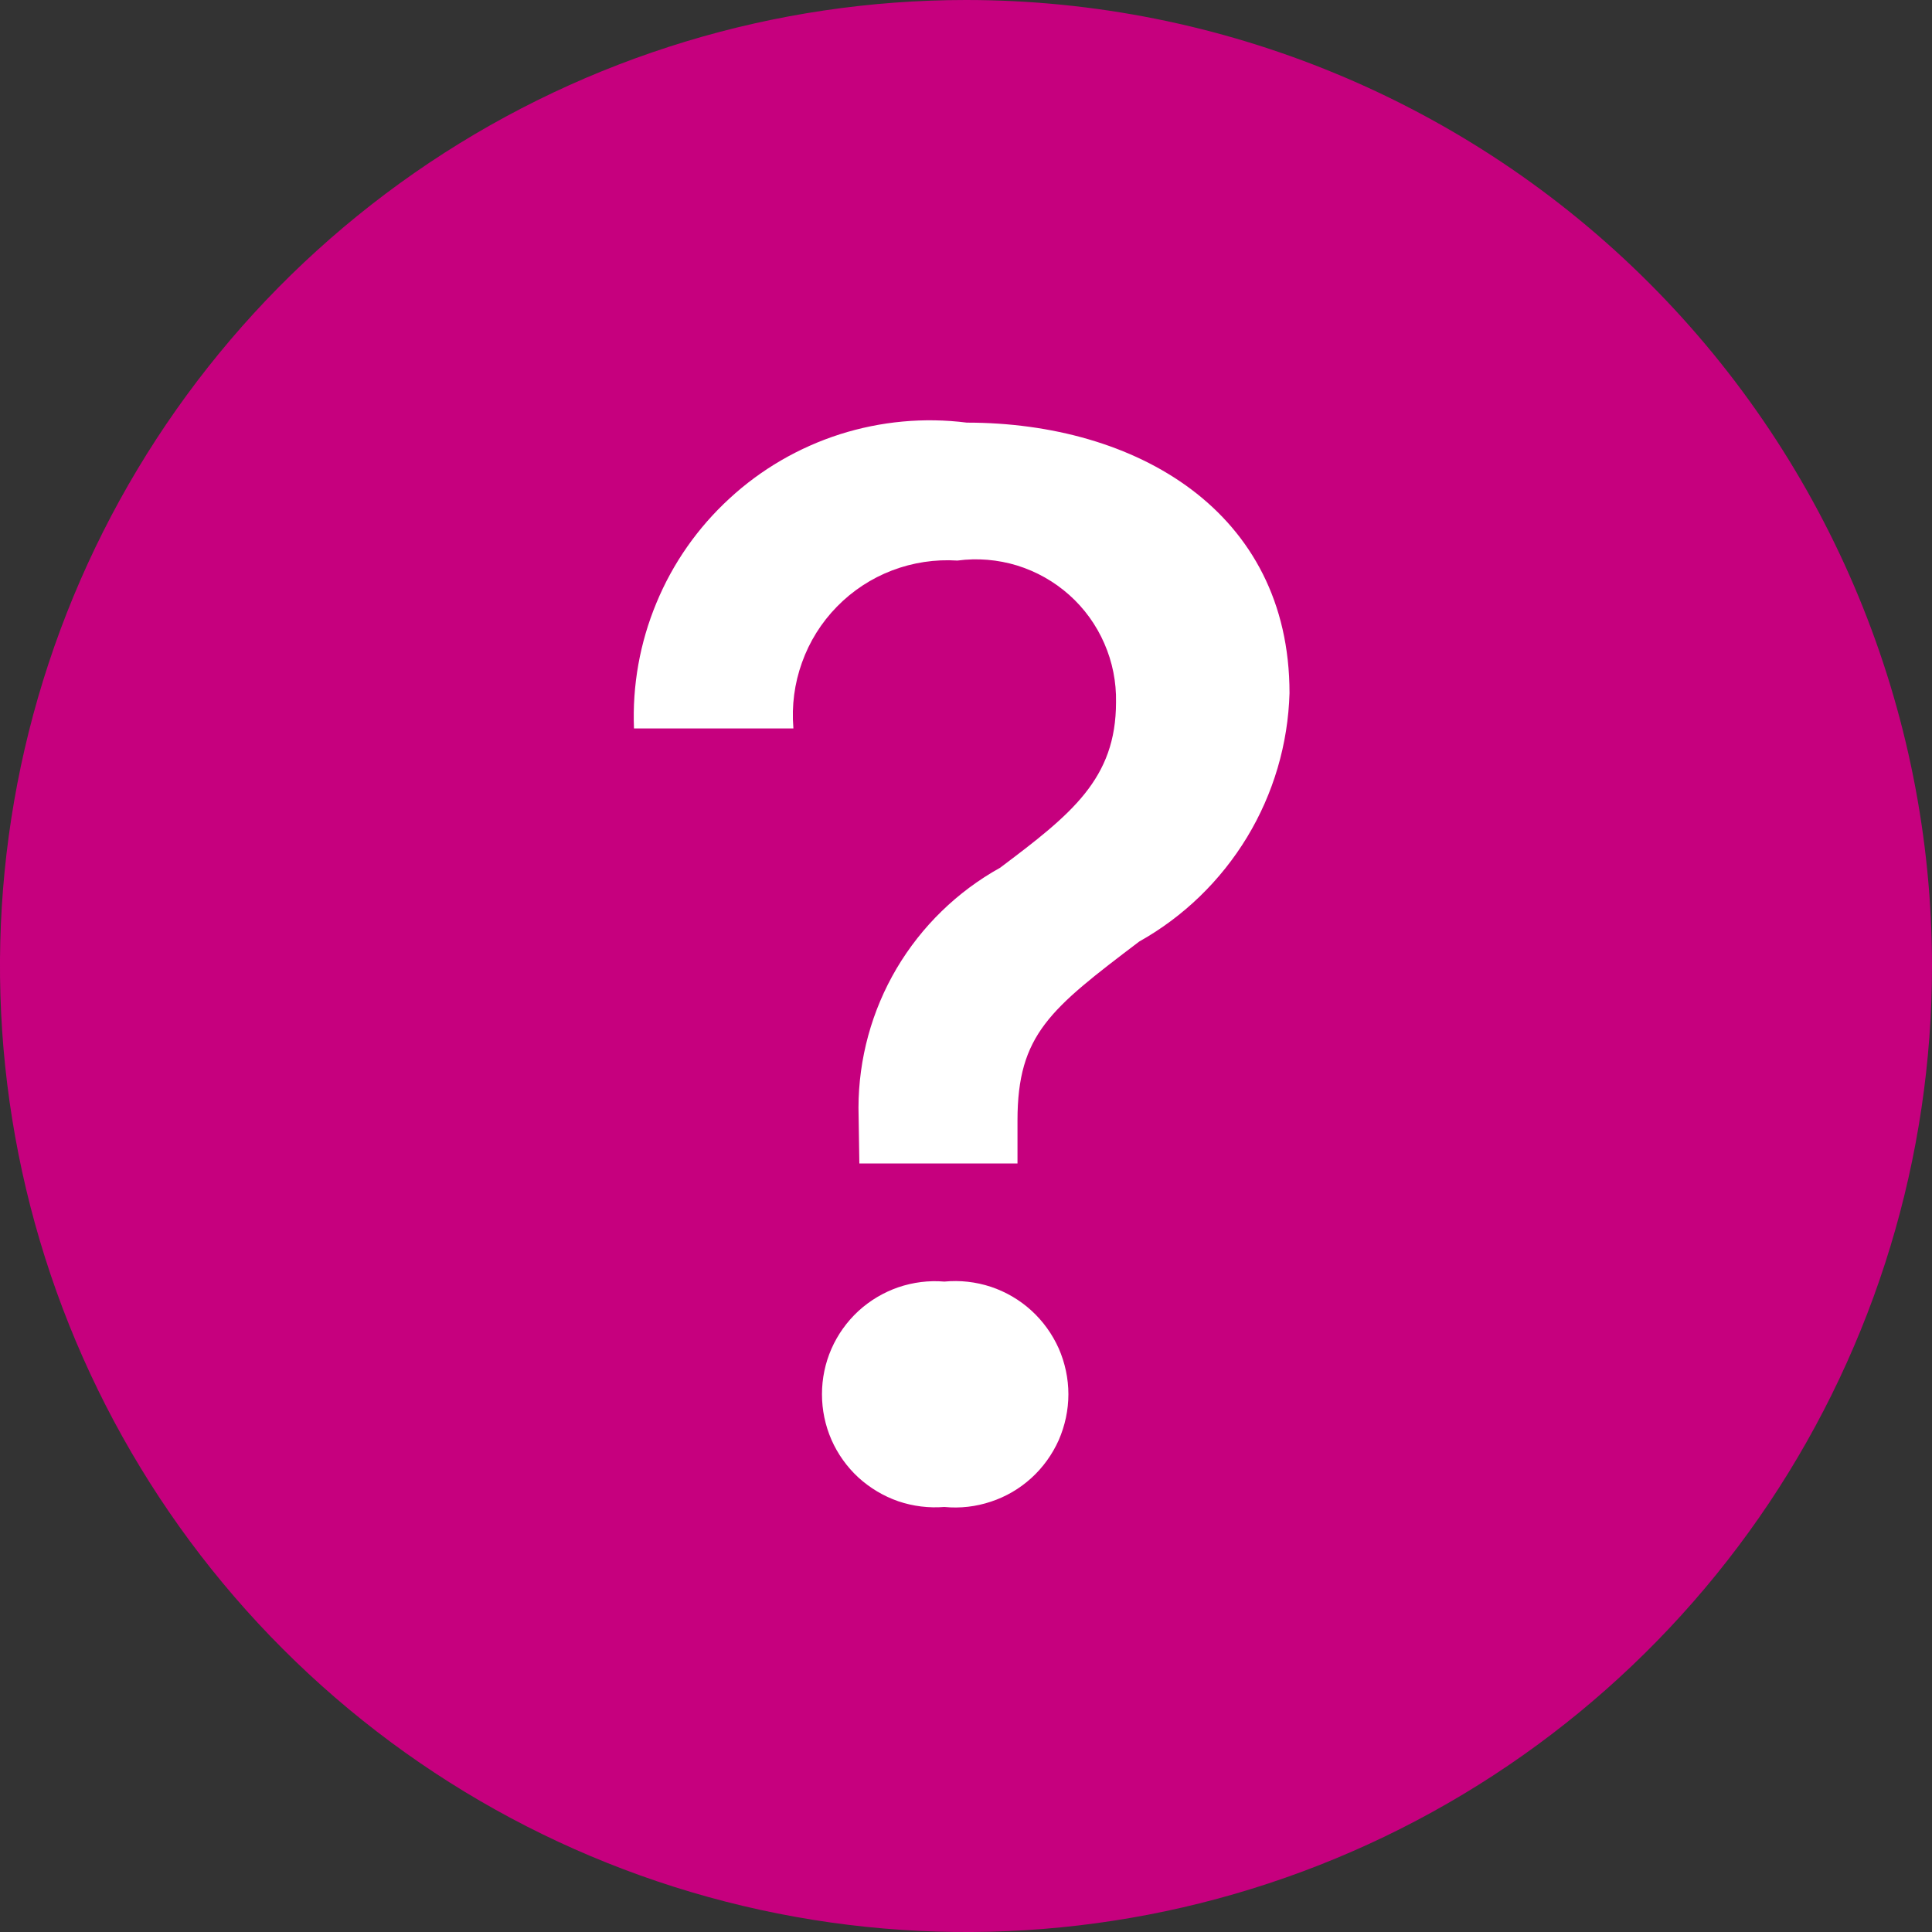 <svg width="20" height="20" viewBox="0 0 20 20" fill="none" xmlns="http://www.w3.org/2000/svg">
<rect x="0" y="0" width="20" height="20" fill="#333333" stroke="none"/>
<circle cx="10" cy="10" r="7" fill="white"/>
<path fill-rule="evenodd" clip-rule="evenodd" d="M20 10C20 11.978 19.413 13.911 18.315 15.556C17.216 17.2 15.654 18.482 13.827 19.239C12 19.996 9.989 20.194 8.049 19.808C6.109 19.422 4.327 18.47 2.929 17.071C1.53 15.672 0.578 13.891 0.192 11.951C-0.194 10.011 0.004 8 0.761 6.173C1.518 4.346 2.8 2.784 4.444 1.685C6.089 0.586 8.022 0 10 0C12.652 0 15.196 1.054 17.071 2.929C18.946 4.804 20 7.348 20 10ZM8.213 7.541H6.563C6.545 7.096 6.624 6.653 6.795 6.242C6.965 5.83 7.224 5.461 7.552 5.16C7.879 4.858 8.269 4.632 8.693 4.496C9.117 4.361 9.566 4.319 10.008 4.375C11.755 4.375 13.349 5.288 13.349 7.175C13.334 7.701 13.183 8.215 12.91 8.666C12.637 9.116 12.253 9.489 11.793 9.747C10.873 10.445 10.533 10.707 10.533 11.6V12.044H8.896L8.887 11.467C8.888 10.96 9.024 10.462 9.282 10.025C9.54 9.589 9.91 9.229 10.353 8.983C11.091 8.428 11.553 8.063 11.553 7.269C11.557 7.06 11.516 6.853 11.432 6.661C11.349 6.47 11.225 6.298 11.069 6.159C10.913 6.02 10.729 5.916 10.529 5.854C10.329 5.793 10.118 5.775 9.911 5.803C9.681 5.788 9.45 5.823 9.235 5.905C9.02 5.987 8.825 6.115 8.664 6.28C8.503 6.444 8.379 6.642 8.302 6.859C8.224 7.075 8.194 7.306 8.213 7.536V7.541ZM9.776 15.6C9.615 15.613 9.452 15.593 9.299 15.541C9.146 15.488 9.006 15.404 8.886 15.295C8.767 15.185 8.672 15.052 8.607 14.904C8.542 14.755 8.509 14.595 8.509 14.433C8.509 14.271 8.542 14.111 8.607 13.963C8.672 13.815 8.767 13.682 8.886 13.572C9.006 13.462 9.146 13.379 9.299 13.326C9.452 13.274 9.615 13.253 9.776 13.267C9.939 13.251 10.103 13.27 10.258 13.321C10.413 13.373 10.555 13.456 10.676 13.566C10.797 13.676 10.893 13.81 10.96 13.959C11.025 14.108 11.06 14.27 11.06 14.433C11.06 14.597 11.025 14.758 10.96 14.908C10.893 15.057 10.797 15.191 10.676 15.301C10.555 15.411 10.413 15.494 10.258 15.545C10.103 15.597 9.939 15.616 9.776 15.6Z" fill="#C6007E"/>
</svg>
